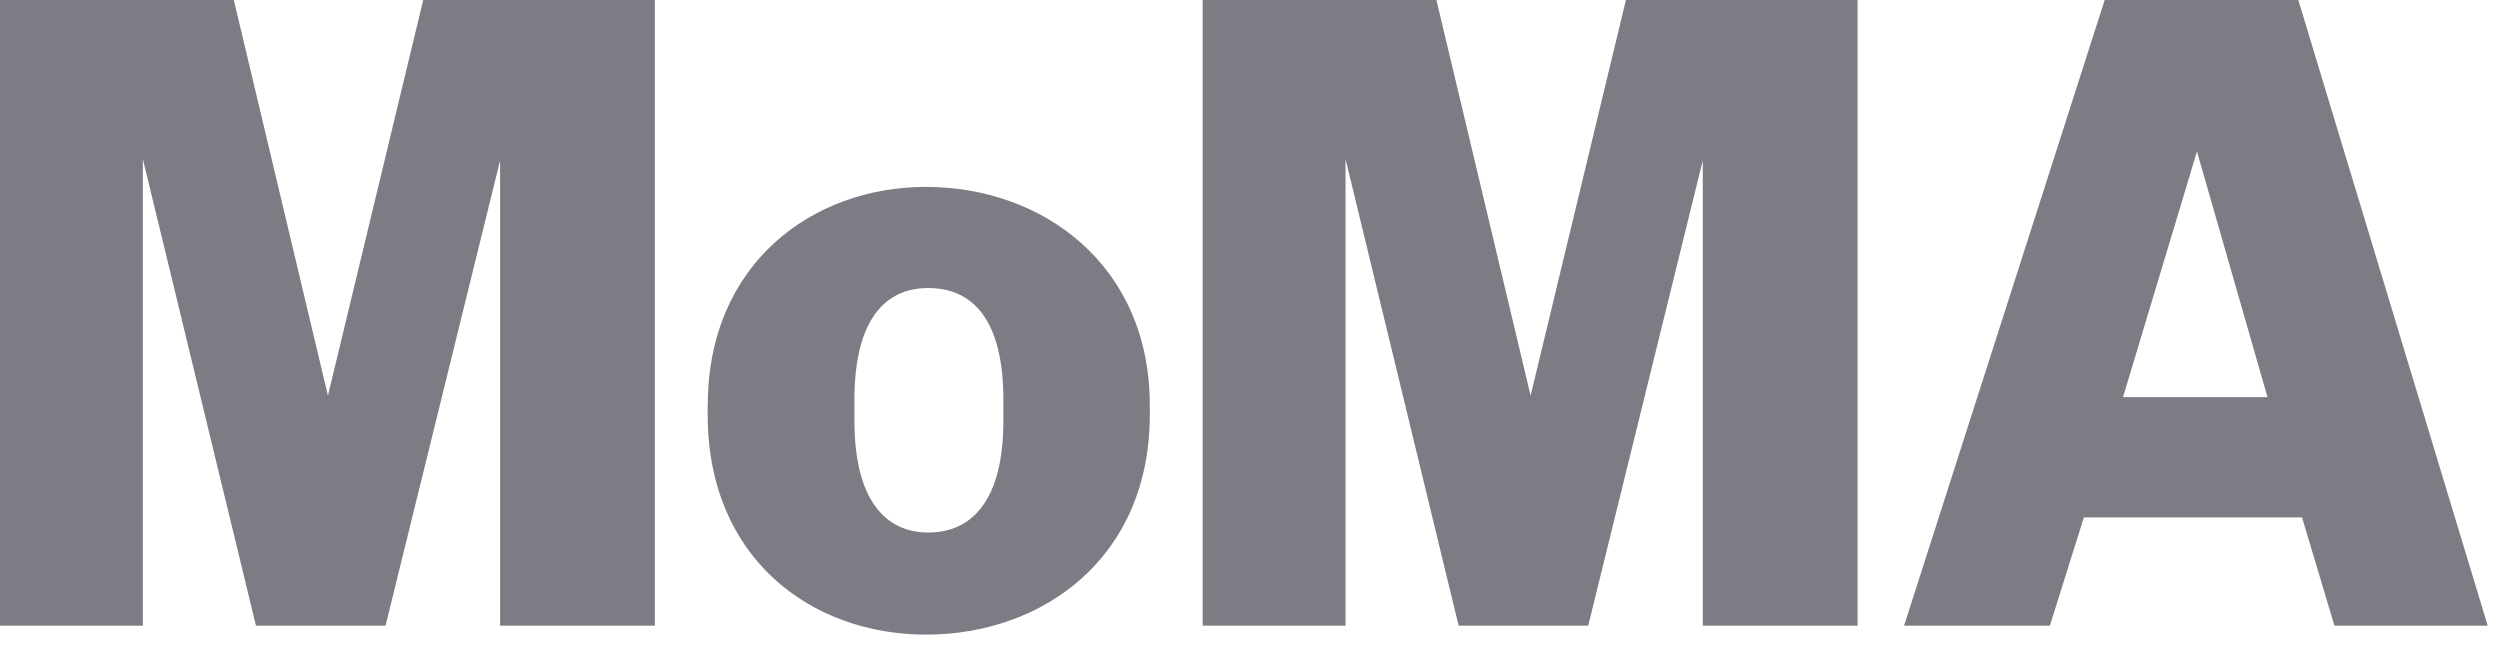 <svg width="91" height="24" viewBox="0 0 91 24" fill="none" xmlns="http://www.w3.org/2000/svg">
<path d="M18.204 22.774V5.839L14.034 22.774H9.317L5.2 5.788V22.774H0V0H8.511L11.937 14.4L15.405 0H23.836V22.774H18.202H18.204ZM61.981 22.774H67.616V0H59.183L55.714 14.4L52.286 0H43.777V22.774H48.977V5.788L53.094 22.774H57.811L61.981 5.839V22.774ZM31.101 14.553V15.313C31.101 18.202 32.237 19.384 33.785 19.384C35.389 19.384 36.523 18.201 36.523 15.313V14.553C36.523 11.613 35.389 10.484 33.785 10.484C32.237 10.484 31.101 11.613 31.101 14.553ZM25.763 14.752C25.763 9.619 29.547 6.803 33.708 6.803C37.929 6.803 41.853 9.622 41.853 14.757V15.091C41.853 20.337 37.928 23.1 33.708 23.1C29.543 23.1 25.759 20.337 25.759 15.091V14.755L25.763 14.752ZM83.792 18.834H75.852L74.616 22.774H69.308L76.611 0H83.658L90.552 22.774H84.973L83.794 18.834H83.792ZM79.969 5.512L77.278 14.456H82.537L79.969 5.512Z" fill="#7C7C84"/>
</svg>
